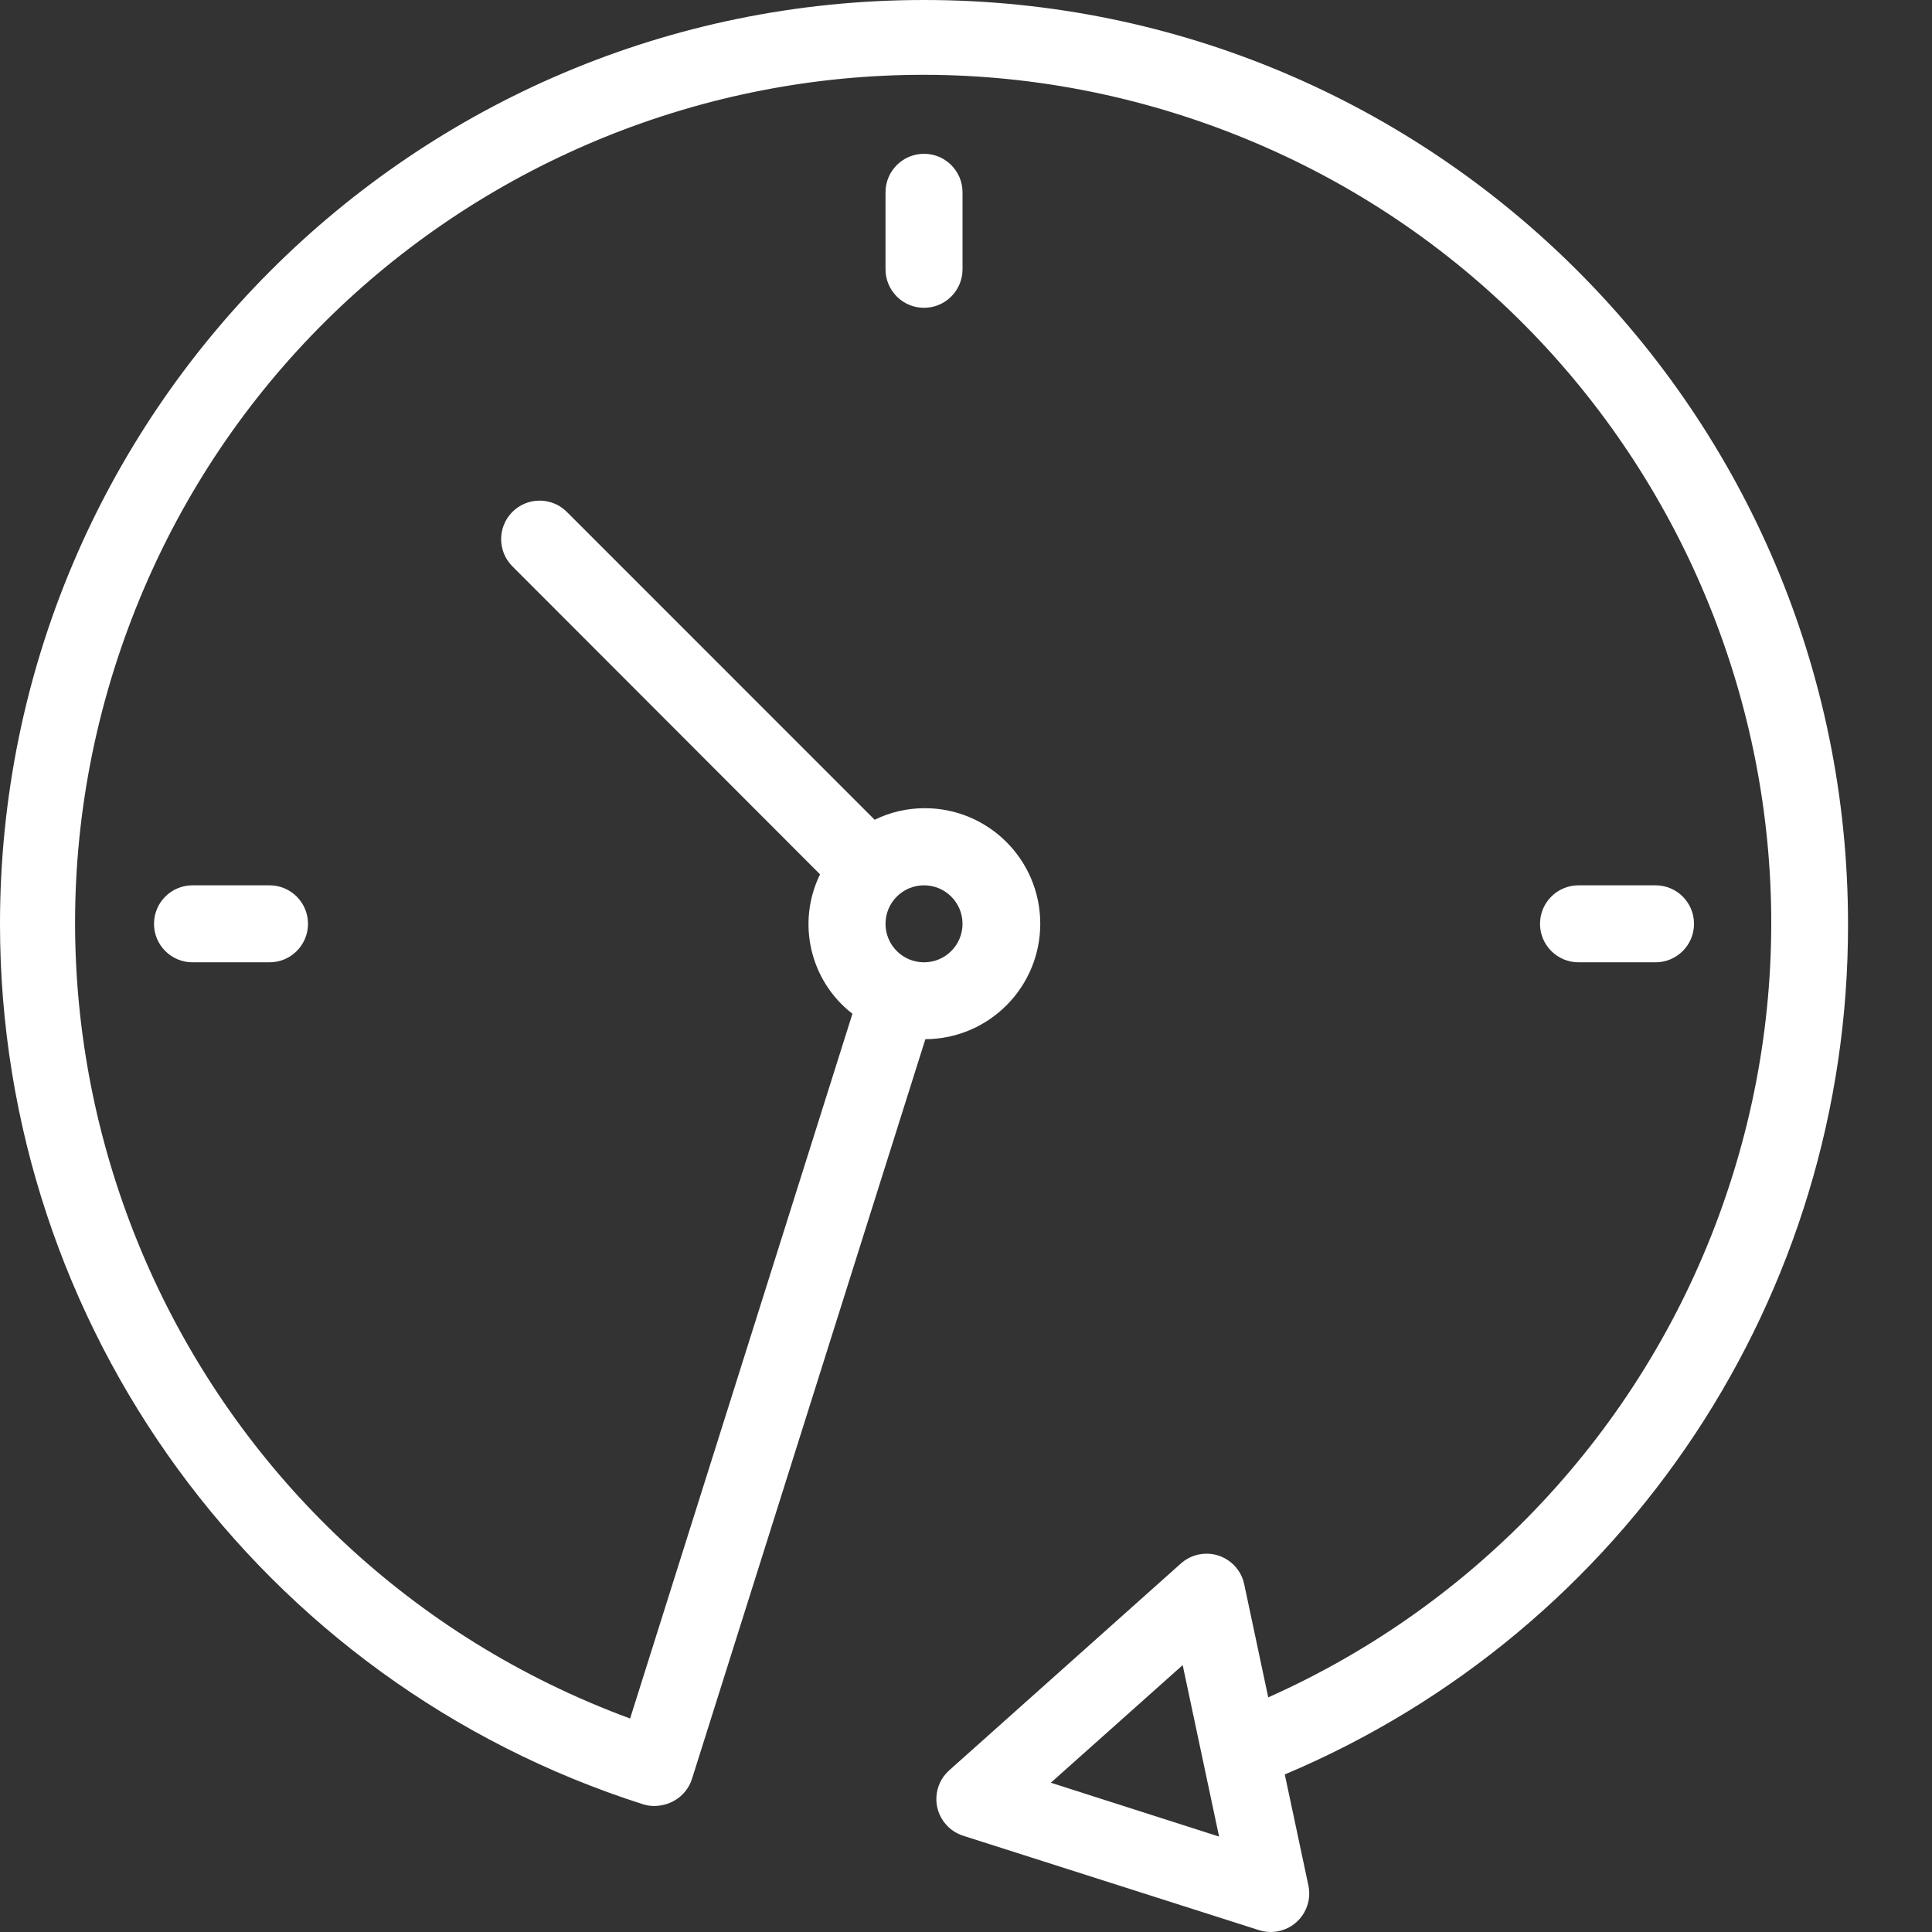 <?xml version="1.0" encoding="UTF-8"?> <svg xmlns="http://www.w3.org/2000/svg" xmlns:xlink="http://www.w3.org/1999/xlink" xmlns:svgjs="http://svgjs.com/svgjs" width="512" height="512" x="0" y="0" viewBox="0 0 512 512" style="enable-background:new 0 0 512 512" xml:space="preserve"><rect x="0" y="0" width="512" height="512" fill="#333333" stroke="none"/> <g> <path xmlns="http://www.w3.org/2000/svg" d="m489.746 244.82c-.027-135.238-109.684-244.848-244.926-244.82-135.238.027-244.848 109.688-244.82 244.926.023 106.527 68.91 200.816 170.391 233.219.969.305 1.977.461 2.988.457 1.93-.004 3.82-.52 5.48-1.5 2.16-1.277 3.773-3.309 4.531-5.703l61.84-196c16.906-.086 30.539-13.863 30.449-30.766-.086-16.906-13.859-30.539-30.766-30.453-4.547.02-9.035 1.066-13.121 3.062l-81.695-81.707c-4.055-3.914-10.512-3.801-14.426.25-3.82 3.957-3.82 10.223 0 14.18l81.652 81.746c-6.266 12.789-2.684 28.227 8.582 36.945l-58.922 186.766c-116.445-42.895-176.07-172.062-133.176-288.508 42.895-116.445 172.062-176.07 288.508-133.176 116.445 42.895 176.07 172.066 133.176 288.508-20.957 56.891-64.016 102.898-119.395 127.574l-6.367-29.988c-1.164-5.512-6.582-9.035-12.094-7.867-1.738.371-3.352 1.188-4.68 2.371l-61.391 54.809c-4.211 3.746-4.586 10.195-.836 14.406 1.219 1.367 2.781 2.383 4.531 2.941l78.379 25.016c5.363 1.723 11.109-1.227 12.832-6.594.547-1.695.637-3.5.27-5.242l-6.258-29.426c90.629-38.207 149.473-127.074 149.262-225.426zm-244.871-10.203c5.633 0 10.203 4.57 10.203 10.203 0 5.637-4.57 10.203-10.203 10.203-5.637 0-10.203-4.566-10.203-10.203 0-5.633 4.566-10.203 10.203-10.203zm33.605 237.824 34.945-31.172 9.645 45.445zm0 0" fill="#ffffff" data-original="#000000" style=""></path> <path xmlns="http://www.w3.org/2000/svg" d="m234.672 50.961v20.406c0 5.637 4.566 10.203 10.203 10.203 5.633 0 10.203-4.566 10.203-10.203v-20.406c0-5.633-4.57-10.203-10.203-10.203-5.637 0-10.203 4.57-10.203 10.203zm0 0" fill="#ffffff" data-original="#000000" style=""></path> <path xmlns="http://www.w3.org/2000/svg" d="m51.016 234.617c-5.637 0-10.203 4.57-10.203 10.203 0 5.637 4.566 10.203 10.203 10.203h20.406c5.637 0 10.203-4.566 10.203-10.203 0-5.633-4.566-10.203-10.203-10.203zm0 0" fill="#ffffff" data-original="#000000" style=""></path> <path xmlns="http://www.w3.org/2000/svg" d="m438.73 255.023c5.637 0 10.203-4.566 10.203-10.203 0-5.633-4.566-10.203-10.203-10.203h-20.406c-5.633 0-10.203 4.57-10.203 10.203 0 5.637 4.57 10.203 10.203 10.203zm0 0" fill="#ffffff" data-original="#000000" style=""></path> </g> </svg> 